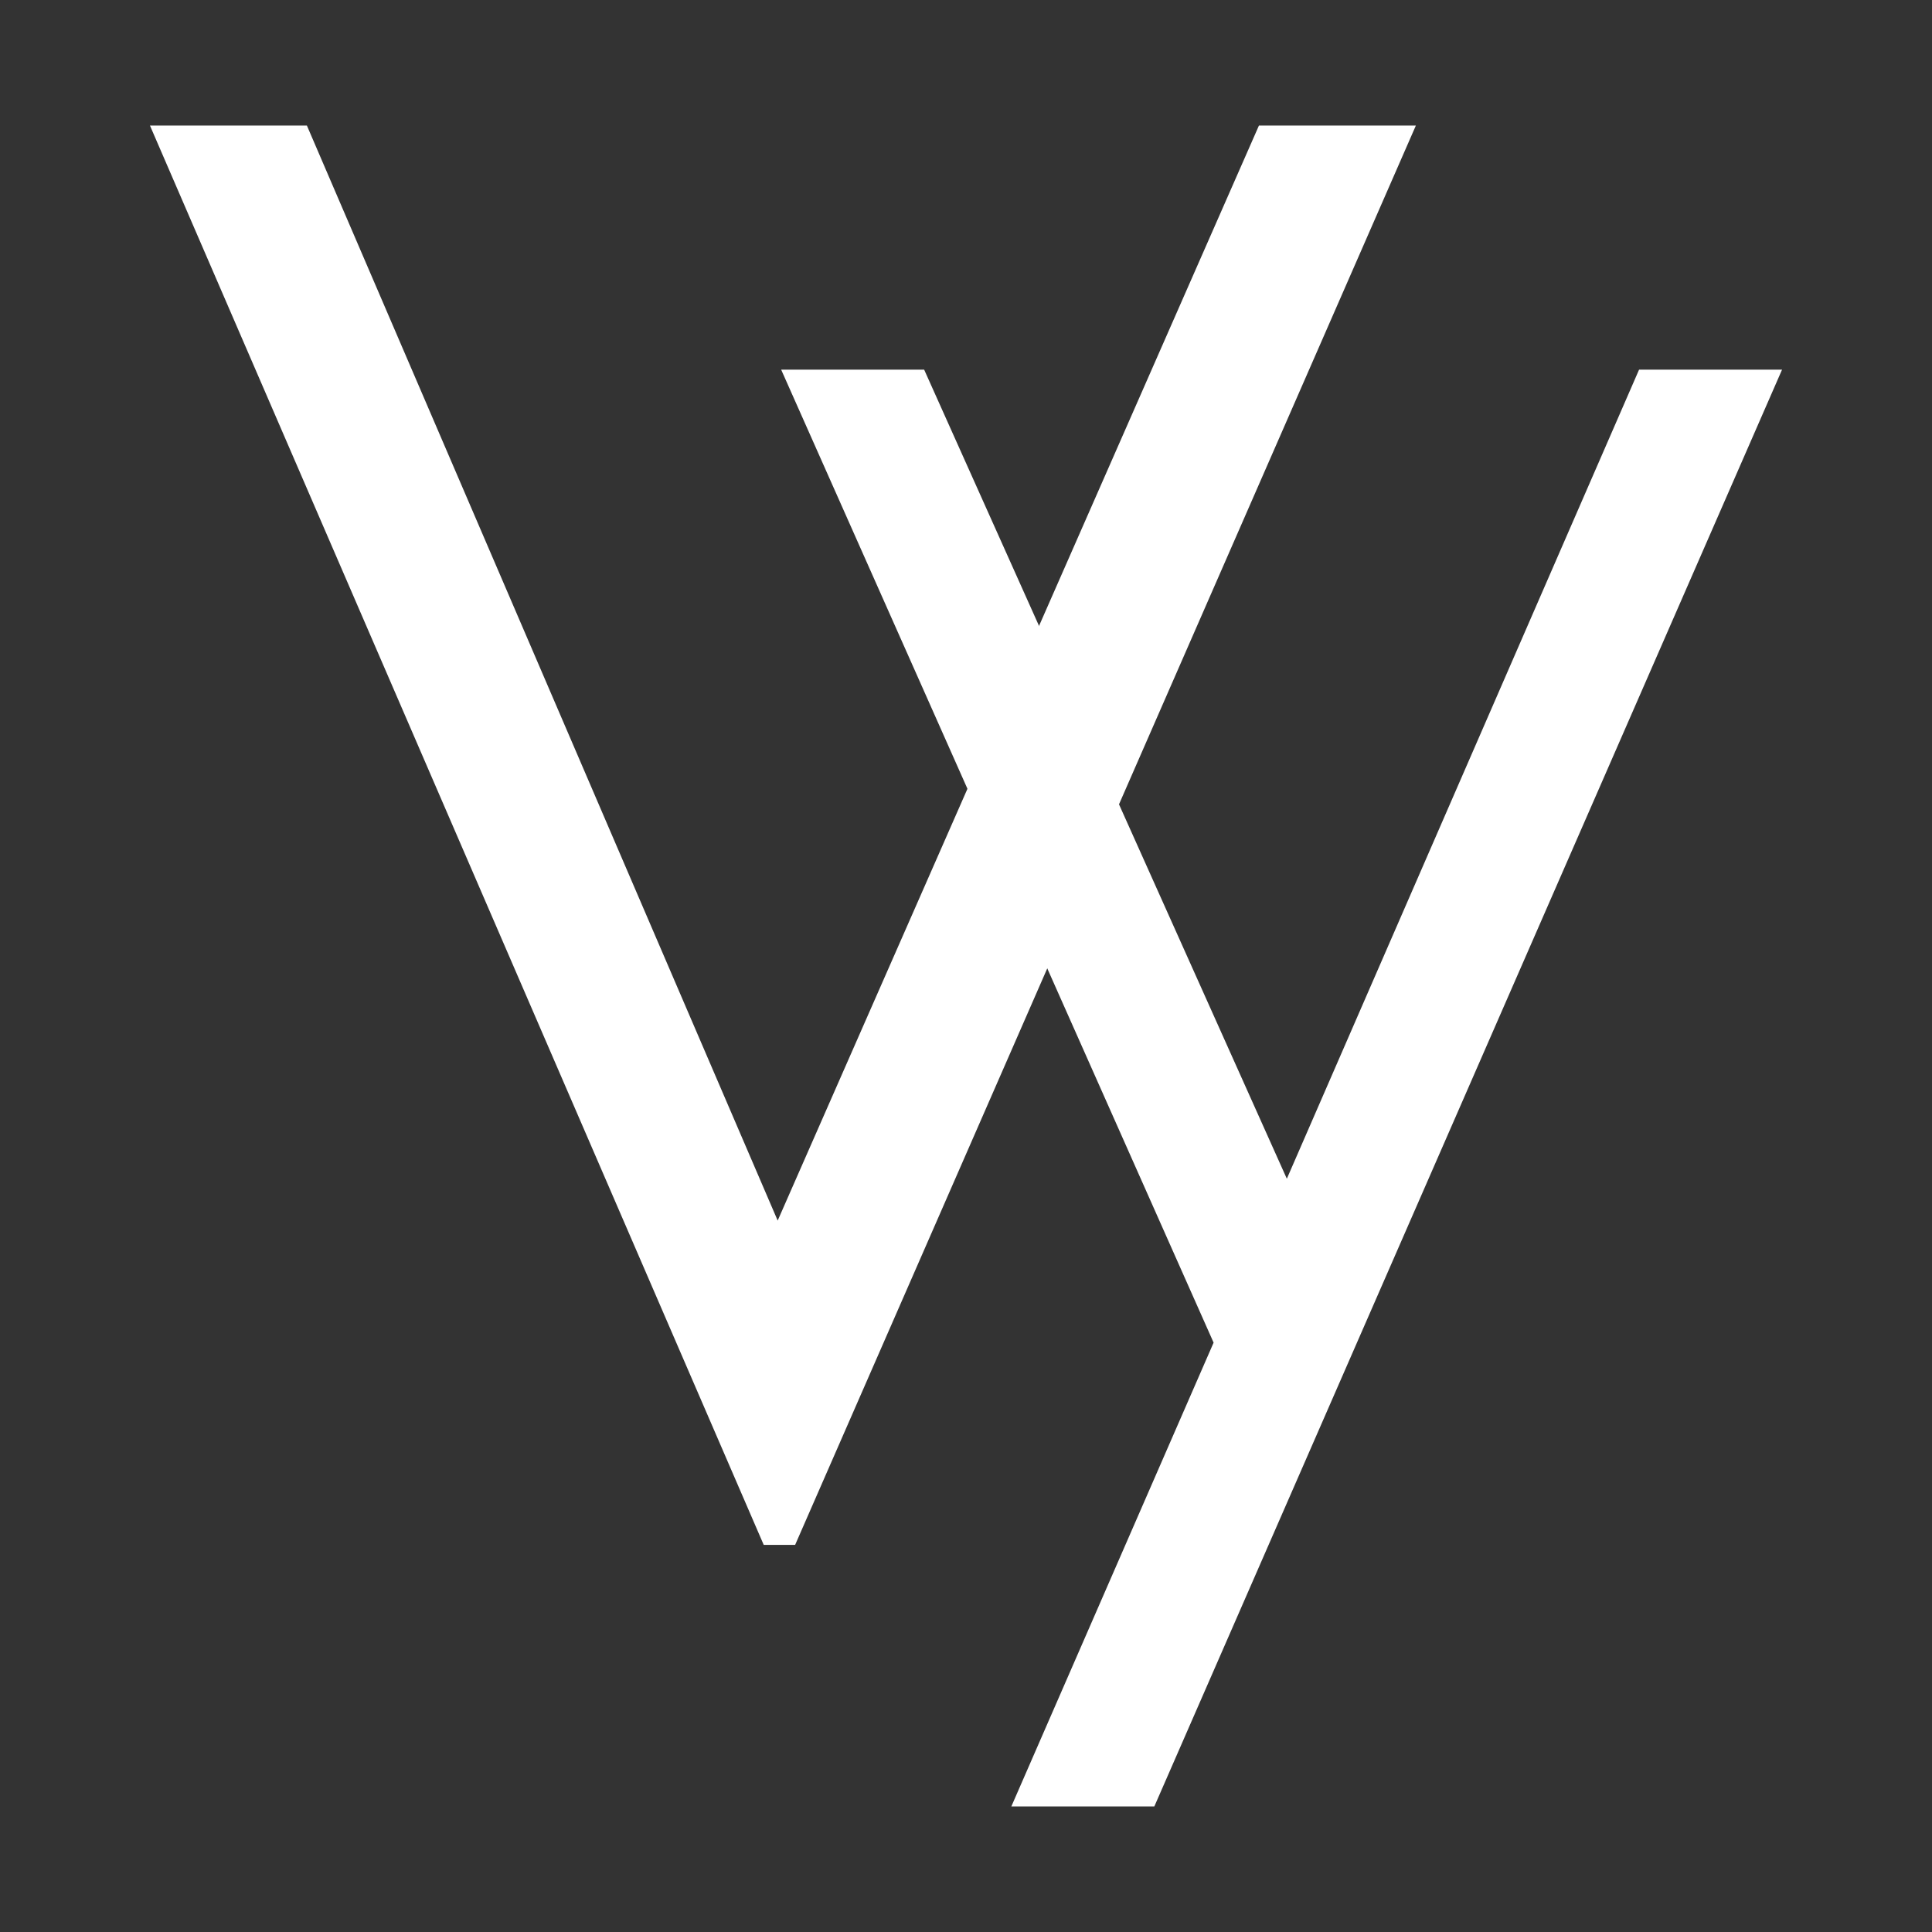 <?xml version="1.0" encoding="utf-8"?>
<!-- Generator: Adobe Illustrator 26.5.0, SVG Export Plug-In . SVG Version: 6.00 Build 0)  -->
<svg version="1.1" id="Laag_1" xmlns="http://www.w3.org/2000/svg" xmlns:xlink="http://www.w3.org/1999/xlink" x="0px" y="0px"
	 viewBox="0 0 55.4 55.4" style="enable-background:new 0 0 55.4 55.4;" xml:space="preserve">
<rect x="0" y="0" width="55.4" height="55.4" fill="#333333" stroke="none"/>
<style type="text/css">
	.st0{fill:#FFFFFF;}
</style>
<g>
	<path class="st0" d="M4.3,3.6h4.5L22.3,35L36.1,3.6h4.5L22.8,44.3h-0.9L4.3,3.6z"/>
	<path class="st0" d="M22.4,10.6h4.1l10.4,23.2l10.1-23.2h4.1l-18,41.2H29l5.8-13.3L22.4,10.6z"/>
</g>
</svg>
